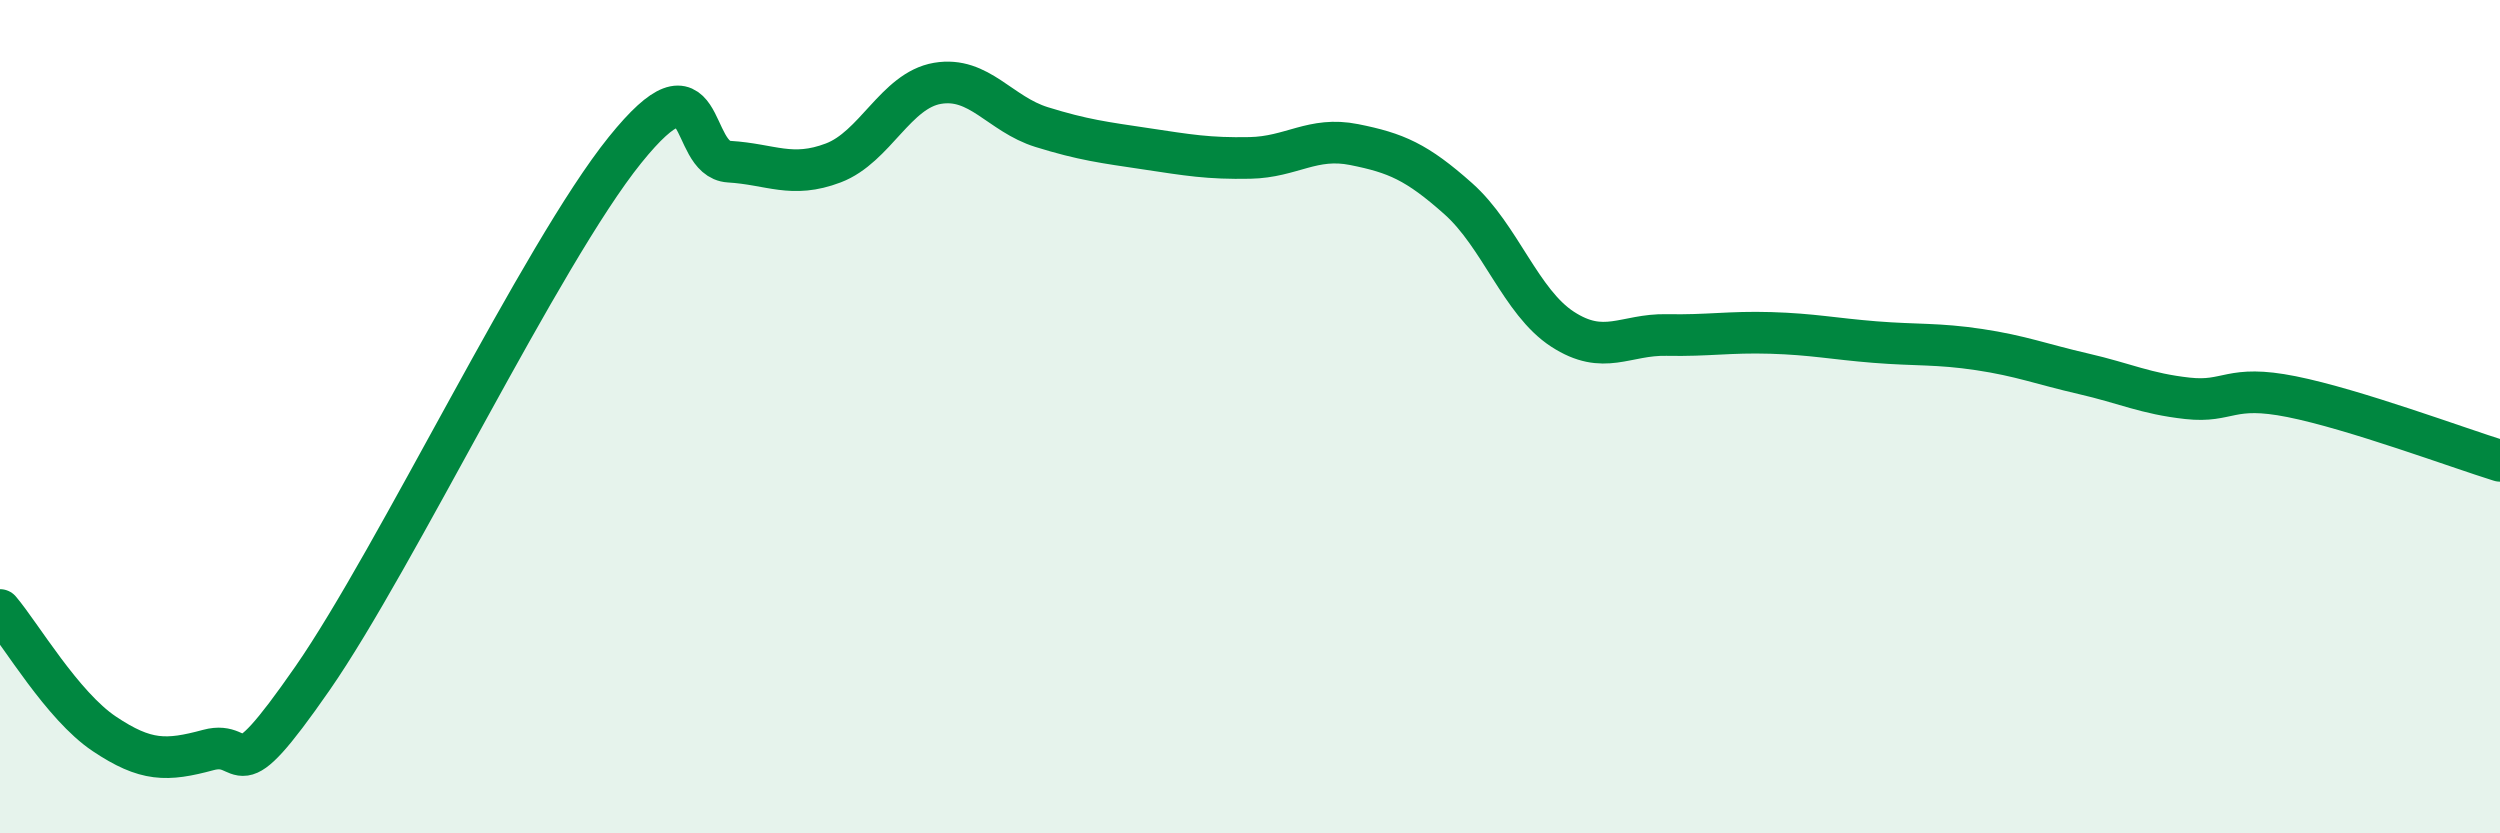 
    <svg width="60" height="20" viewBox="0 0 60 20" xmlns="http://www.w3.org/2000/svg">
      <path
        d="M 0,14.64 C 0.5,15.23 1.5,16.94 2.5,17.61 C 3.5,18.28 4,18.27 5,18 C 6,17.73 5.5,19.16 7.5,16.28 C 9.5,13.4 13,6.08 15,3.6 C 17,1.12 16.5,3.82 17.5,3.88 C 18.5,3.94 19,4.29 20,3.91 C 21,3.53 21.5,2.17 22.5,2 C 23.5,1.83 24,2.74 25,3.05 C 26,3.36 26.5,3.42 27.5,3.57 C 28.5,3.72 29,3.81 30,3.79 C 31,3.77 31.5,3.27 32.5,3.47 C 33.5,3.67 34,3.88 35,4.77 C 36,5.66 36.5,7.25 37.5,7.9 C 38.5,8.55 39,8.02 40,8.04 C 41,8.06 41.5,7.96 42.5,7.99 C 43.5,8.02 44,8.13 45,8.21 C 46,8.29 46.5,8.24 47.5,8.39 C 48.5,8.54 49,8.74 50,8.97 C 51,9.2 51.5,9.45 52.5,9.56 C 53.5,9.67 53.5,9.22 55,9.52 C 56.5,9.82 59,10.75 60,11.06L60 20L0 20Z"
        fill="#008740"
        opacity="0.1"
        stroke-linecap="round"
        stroke-linejoin="round"
      />
      <path
        d="M 0,14.64 C 0.5,15.23 1.5,16.94 2.5,17.61 C 3.5,18.28 4,18.27 5,18 C 6,17.73 5.5,19.16 7.5,16.28 C 9.5,13.4 13,6.08 15,3.6 C 17,1.12 16.5,3.82 17.5,3.88 C 18.5,3.94 19,4.29 20,3.91 C 21,3.53 21.5,2.17 22.5,2 C 23.5,1.83 24,2.74 25,3.05 C 26,3.36 26.5,3.42 27.5,3.57 C 28.5,3.72 29,3.81 30,3.79 C 31,3.77 31.5,3.27 32.5,3.47 C 33.5,3.67 34,3.88 35,4.77 C 36,5.66 36.5,7.25 37.5,7.9 C 38.5,8.55 39,8.02 40,8.04 C 41,8.06 41.5,7.96 42.5,7.99 C 43.5,8.02 44,8.13 45,8.21 C 46,8.29 46.5,8.24 47.5,8.39 C 48.5,8.54 49,8.74 50,8.97 C 51,9.2 51.5,9.45 52.5,9.56 C 53.5,9.67 53.5,9.22 55,9.52 C 56.5,9.82 59,10.75 60,11.06"
        stroke="#008740"
        stroke-width="1"
        fill="none"
        stroke-linecap="round"
        stroke-linejoin="round"
      />
    </svg>
  